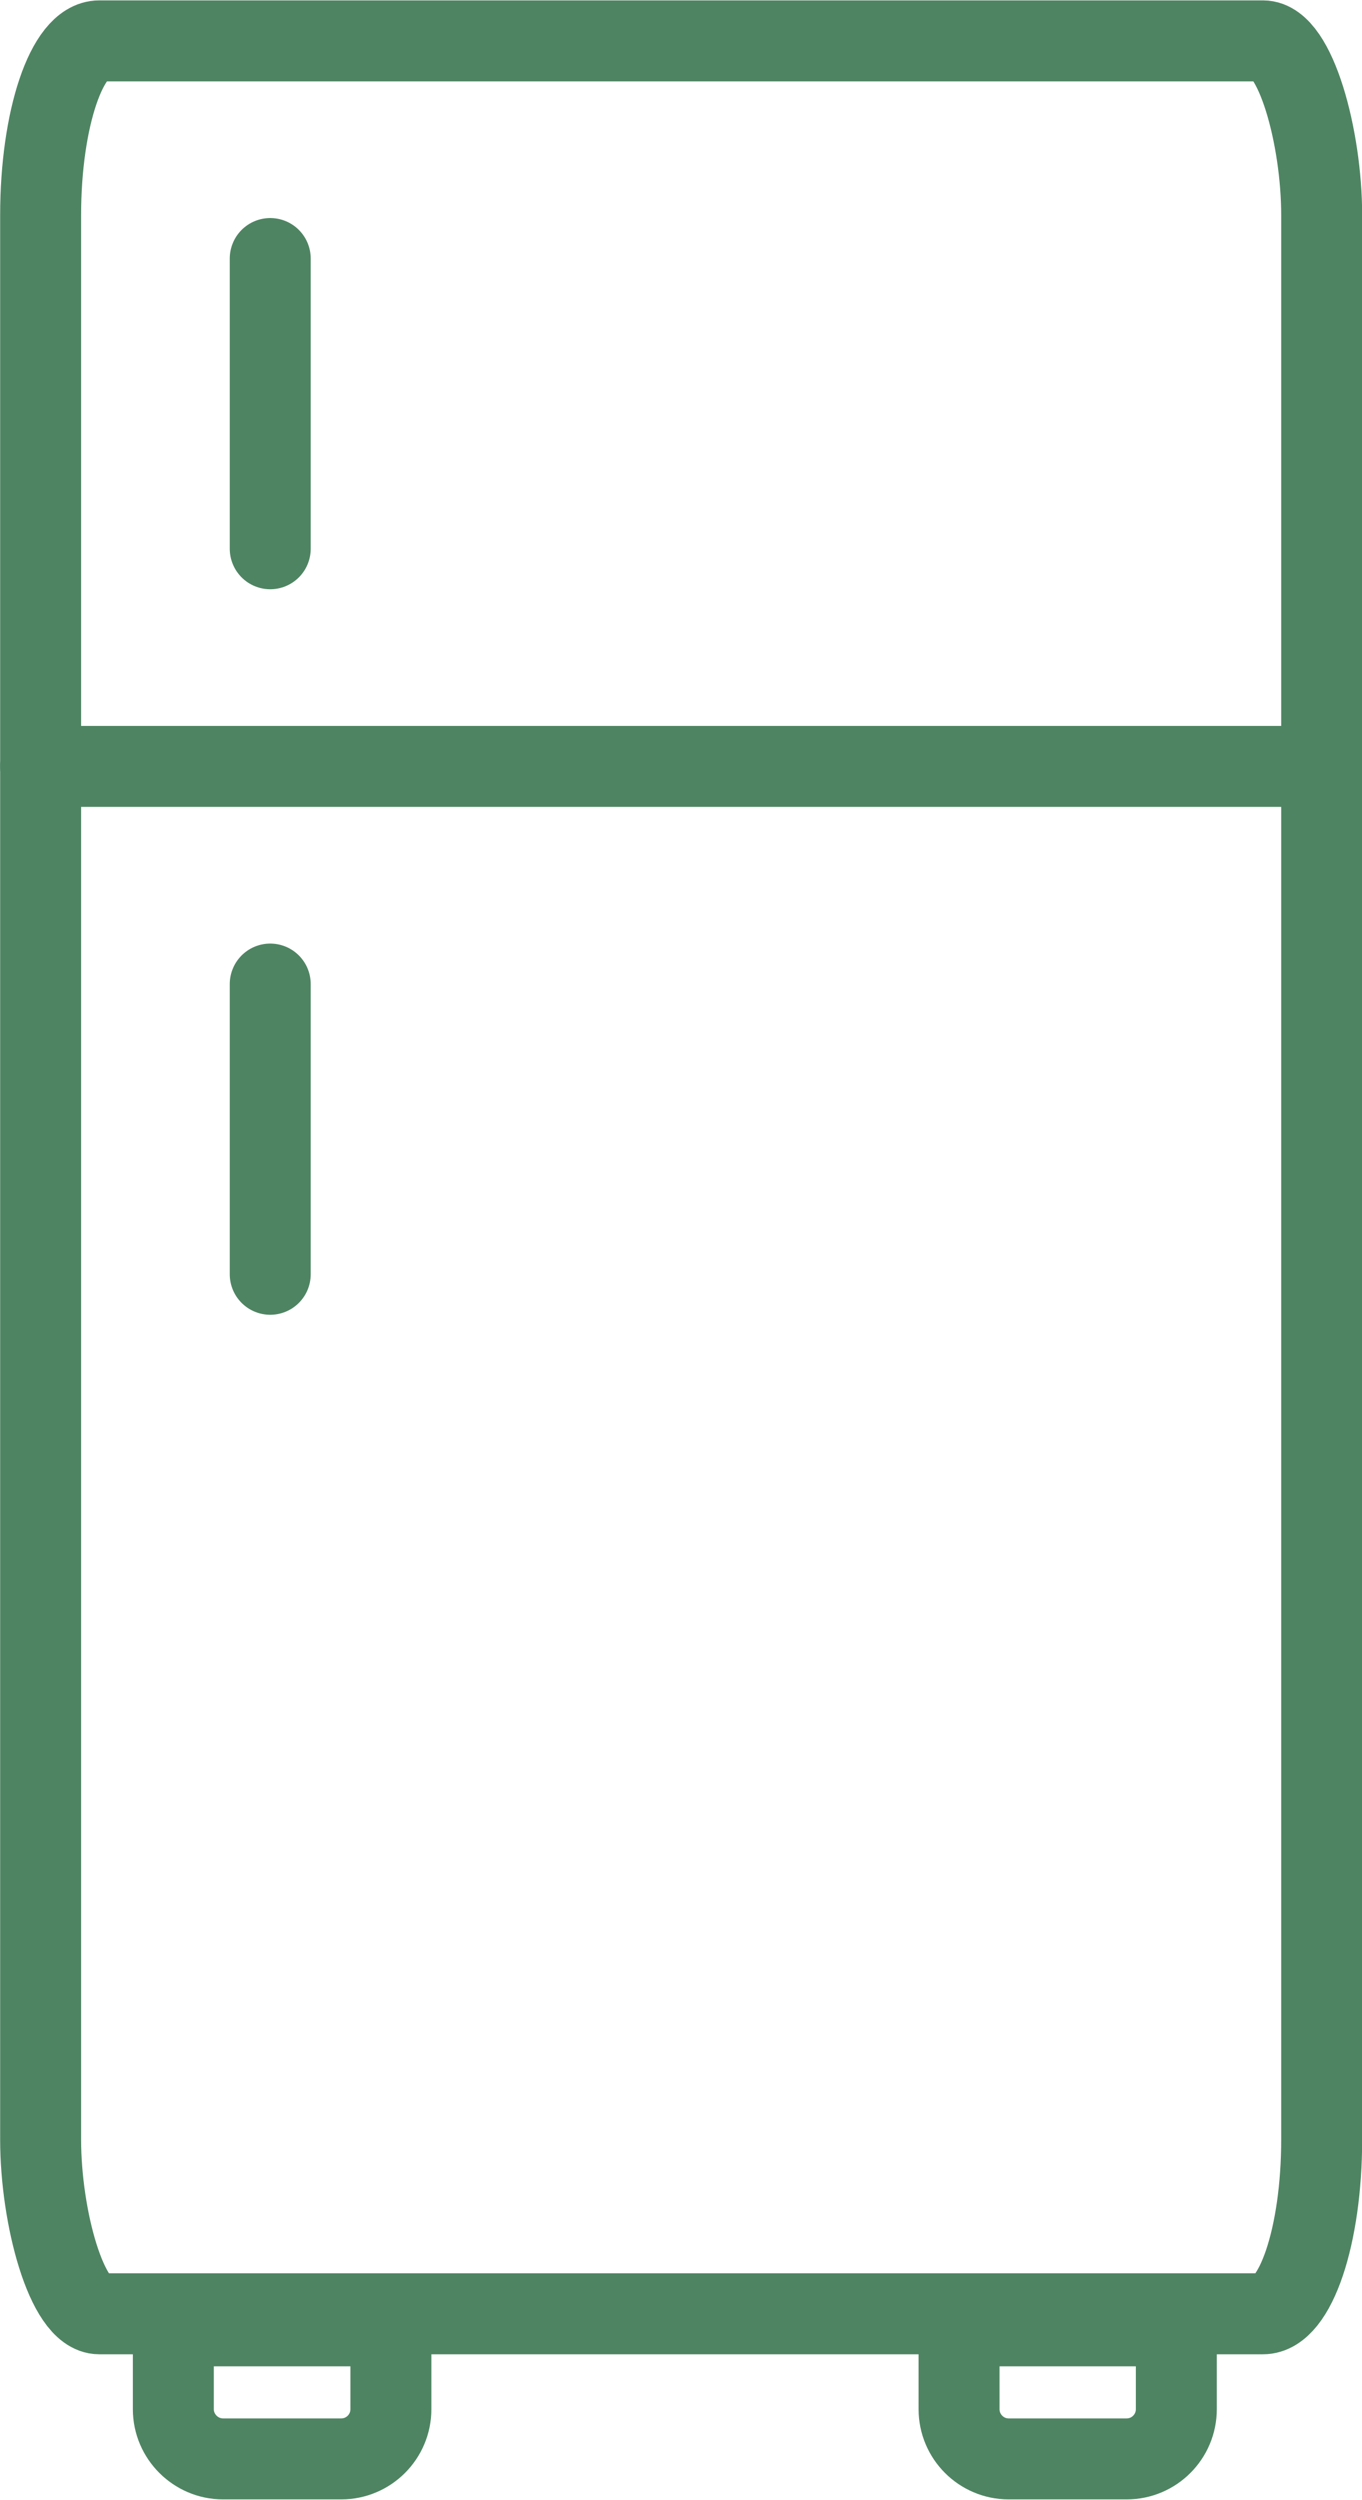 <?xml version="1.0" encoding="UTF-8"?> <svg xmlns="http://www.w3.org/2000/svg" xmlns:xlink="http://www.w3.org/1999/xlink" xmlns:xodm="http://www.corel.com/coreldraw/odm/2003" xml:space="preserve" width="109px" height="200px" version="1.1" style="shape-rendering:geometricPrecision; text-rendering:geometricPrecision; image-rendering:optimizeQuality; fill-rule:evenodd; clip-rule:evenodd" viewBox="0 0 4.526 8.301"> <defs> <style type="text/css"> .str0 {stroke:#4E8462;stroke-width:0.269;stroke-linecap:round;stroke-linejoin:round;stroke-miterlimit:22.926} .fil0 {fill:none} </style> </defs> <g id="Слой_x0020_1">  <g id="_2609837421840"> <rect class="fil0 str0" x="0.135" y="0.134" width="4.257" height="7.55" rx="0.195" ry="0.579"></rect> <line class="fil0 str0" x1="4.391" y1="2.544" x2="0.135" y2="2.544"></line> <line class="fil0 str0" x1="0.898" y1="0.857" x2="0.898" y2="1.821"></line> <line class="fil0 str0" x1="0.898" y1="3.267" x2="0.898" y2="4.231"></line> <path class="fil0 str0" d="M1.299 7.724l-0.723 0 0 0.277c0,0.091 0.075,0.165 0.165,0.165l0.393 0c0.091,0 0.165,-0.074 0.165,-0.165l0 -0.277z"></path> <path class="fil0 str0" d="M3.909 7.724l-0.722 0 0 0.277c0,0.091 0.074,0.165 0.165,0.165l0.392 0c0.091,0 0.165,-0.074 0.165,-0.165l0 -0.277z"></path> </g> </g> </svg> 